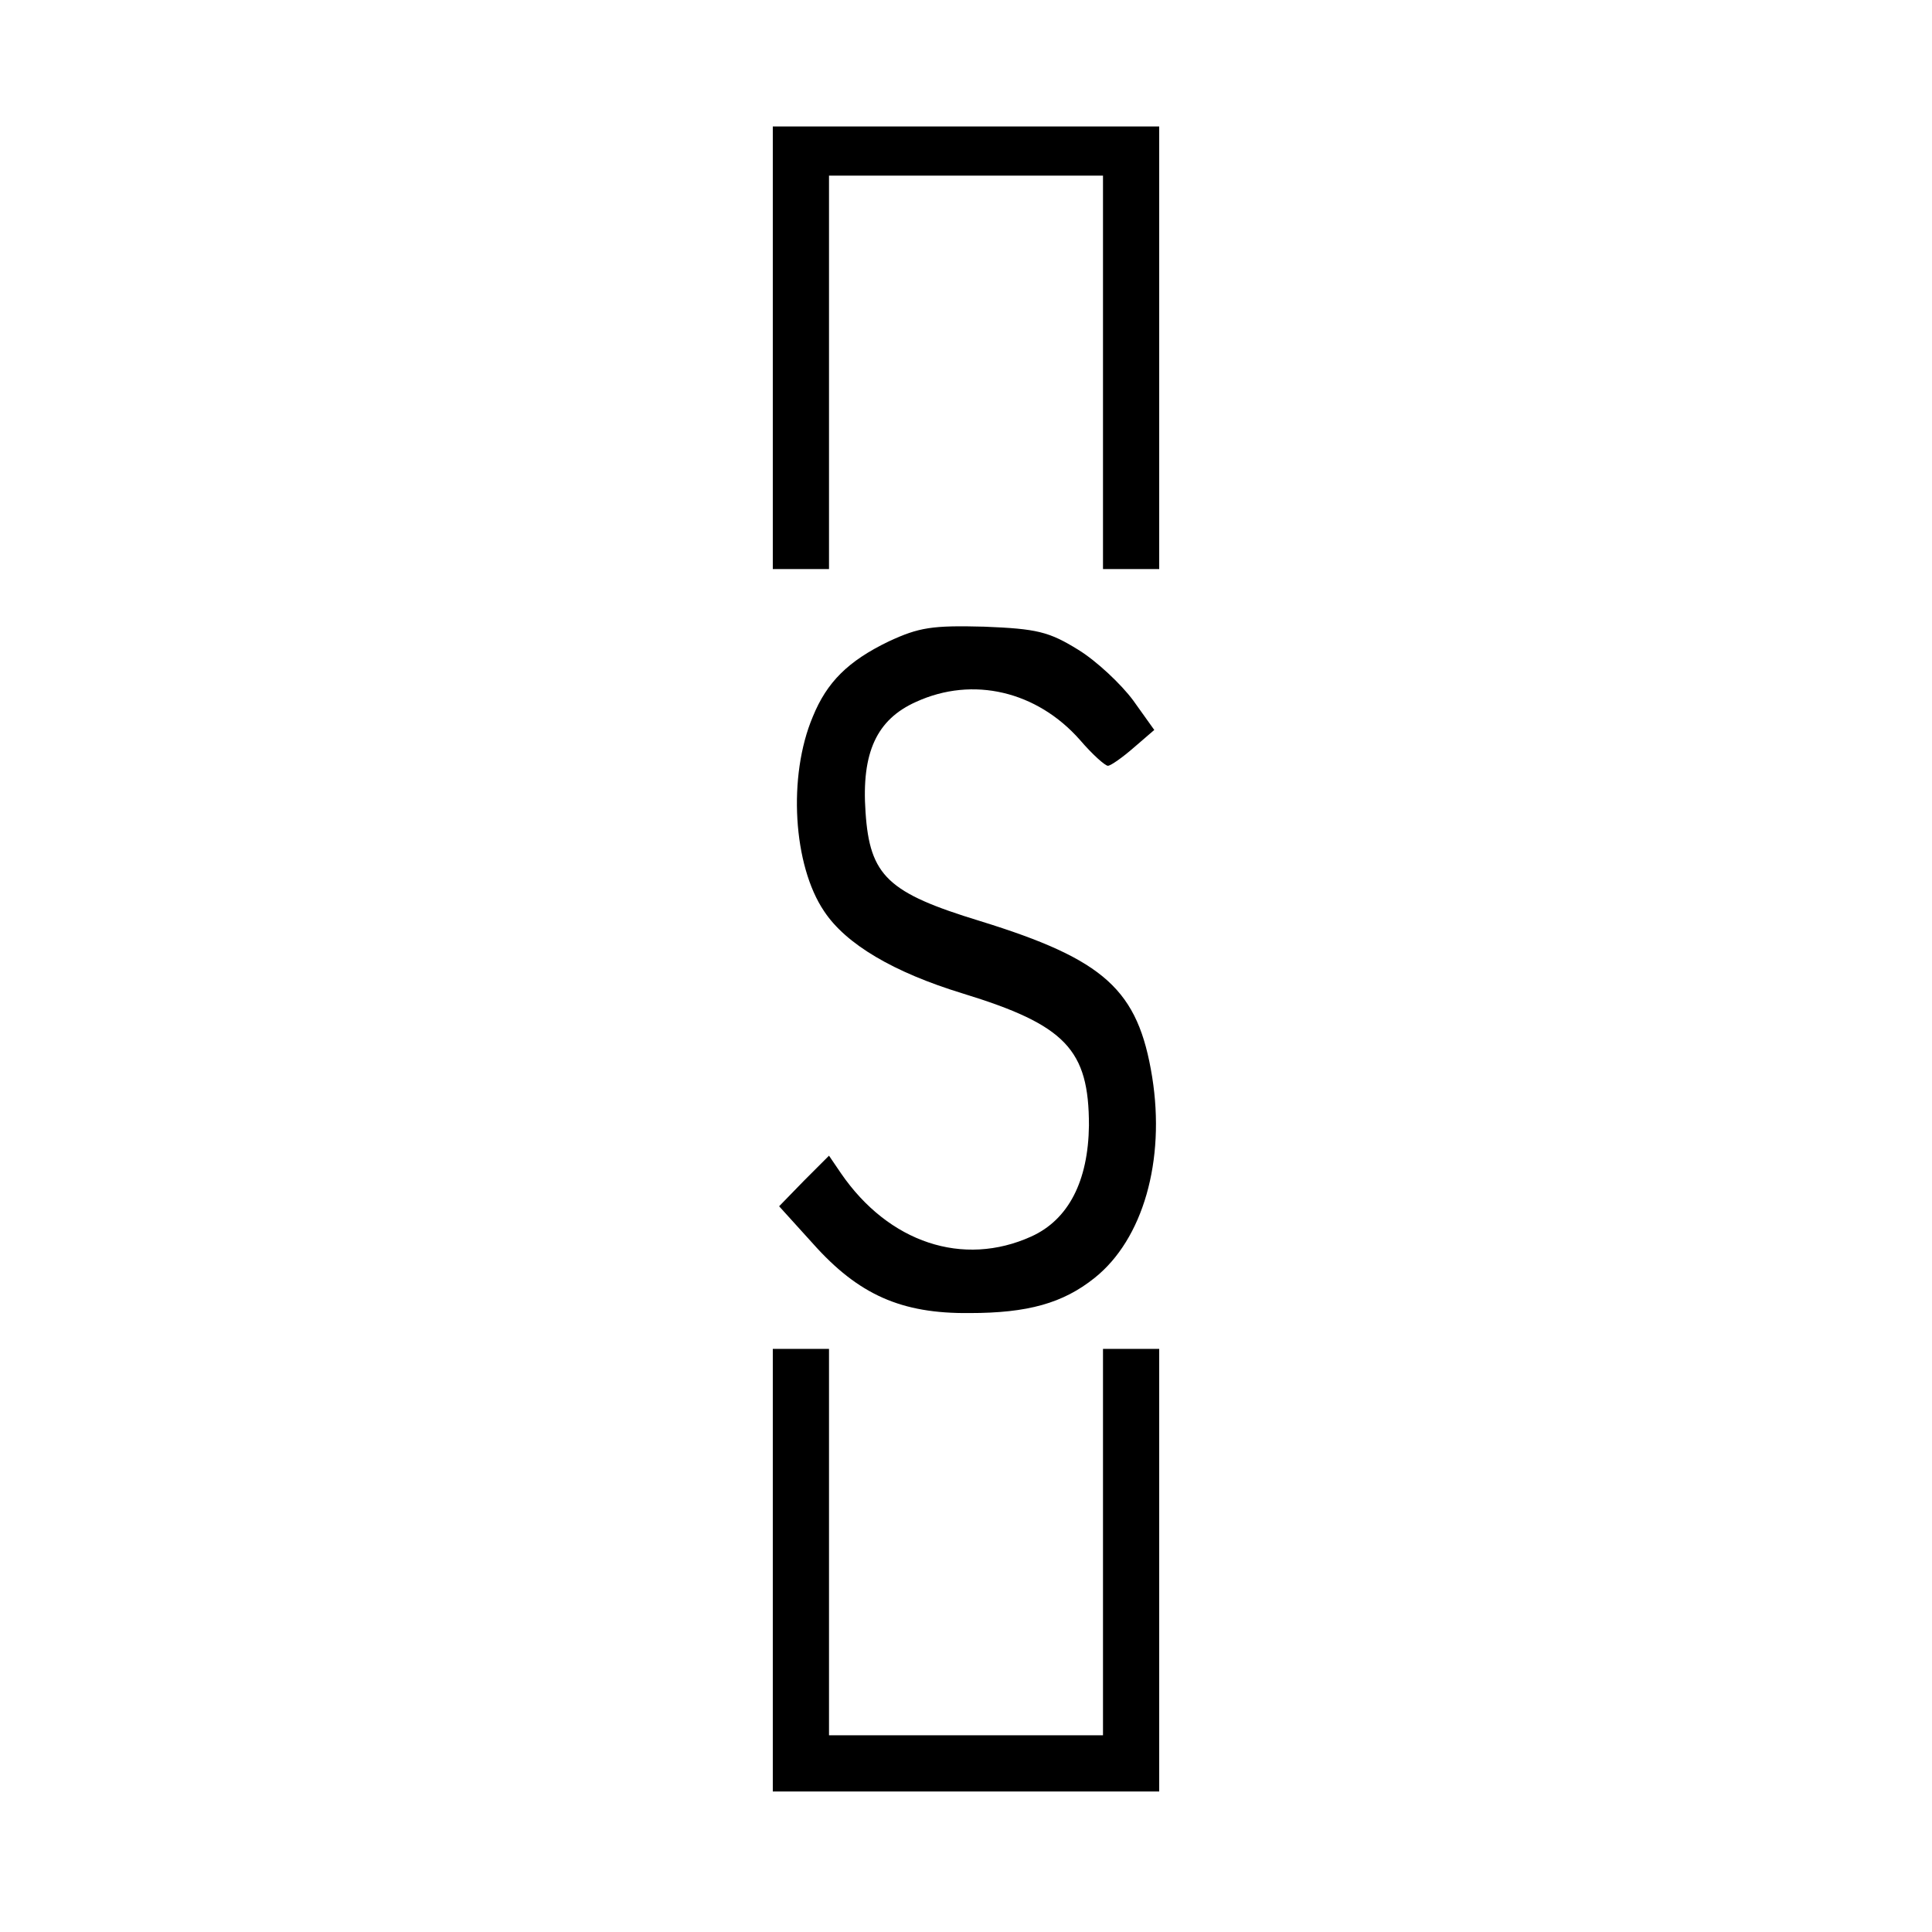 <?xml version="1.0" standalone="no"?>
<!DOCTYPE svg PUBLIC "-//W3C//DTD SVG 20010904//EN"
 "http://www.w3.org/TR/2001/REC-SVG-20010904/DTD/svg10.dtd">
<svg version="1.0" xmlns="http://www.w3.org/2000/svg"
 width="275pt" height="275pt" viewBox="0 0 275 275"
 preserveAspectRatio="xMidYMid meet">
<g transform="translate(0,275) scale(0.1,-0.1)"
fill="#000000" stroke="none">
<path d="M1100 2255 l0 -315 40 0 40 0 0 280 0 280 195 0 195 0 0 -280 0 -280
40 0 40 0 0 315 0 315 -275 0 -275 0 0 -315z"/>
<path d="M1265 1837 c-58 -28 -88 -58 -108 -107 -36 -85 -28 -212 16 -277 31
-47 99 -87 197 -117 147 -45 180 -80 180 -188 -1 -79 -29 -134 -82 -158 -97
-44 -203 -9 -271 90 l-17 25 -36 -36 -35 -36 48 -53 c65 -73 126 -100 223 -99
83 0 133 14 178 50 69 55 101 167 82 286 -20 124 -67 167 -245 222 -131 40
-157 64 -163 155 -6 85 16 132 72 157 81 37 172 15 233 -54 18 -21 36 -37 40
-37 4 0 21 12 37 26 l29 25 -30 42 c-17 23 -52 56 -78 72 -42 26 -59 30 -134
33 -74 2 -93 -1 -136 -21z"/>
<path d="M1100 515 l0 -315 275 0 275 0 0 315 0 315 -40 0 -40 0 0 -275 0
-275 -195 0 -195 0 0 275 0 275 -40 0 -40 0 0 -315z"/>
</g>
</svg>
